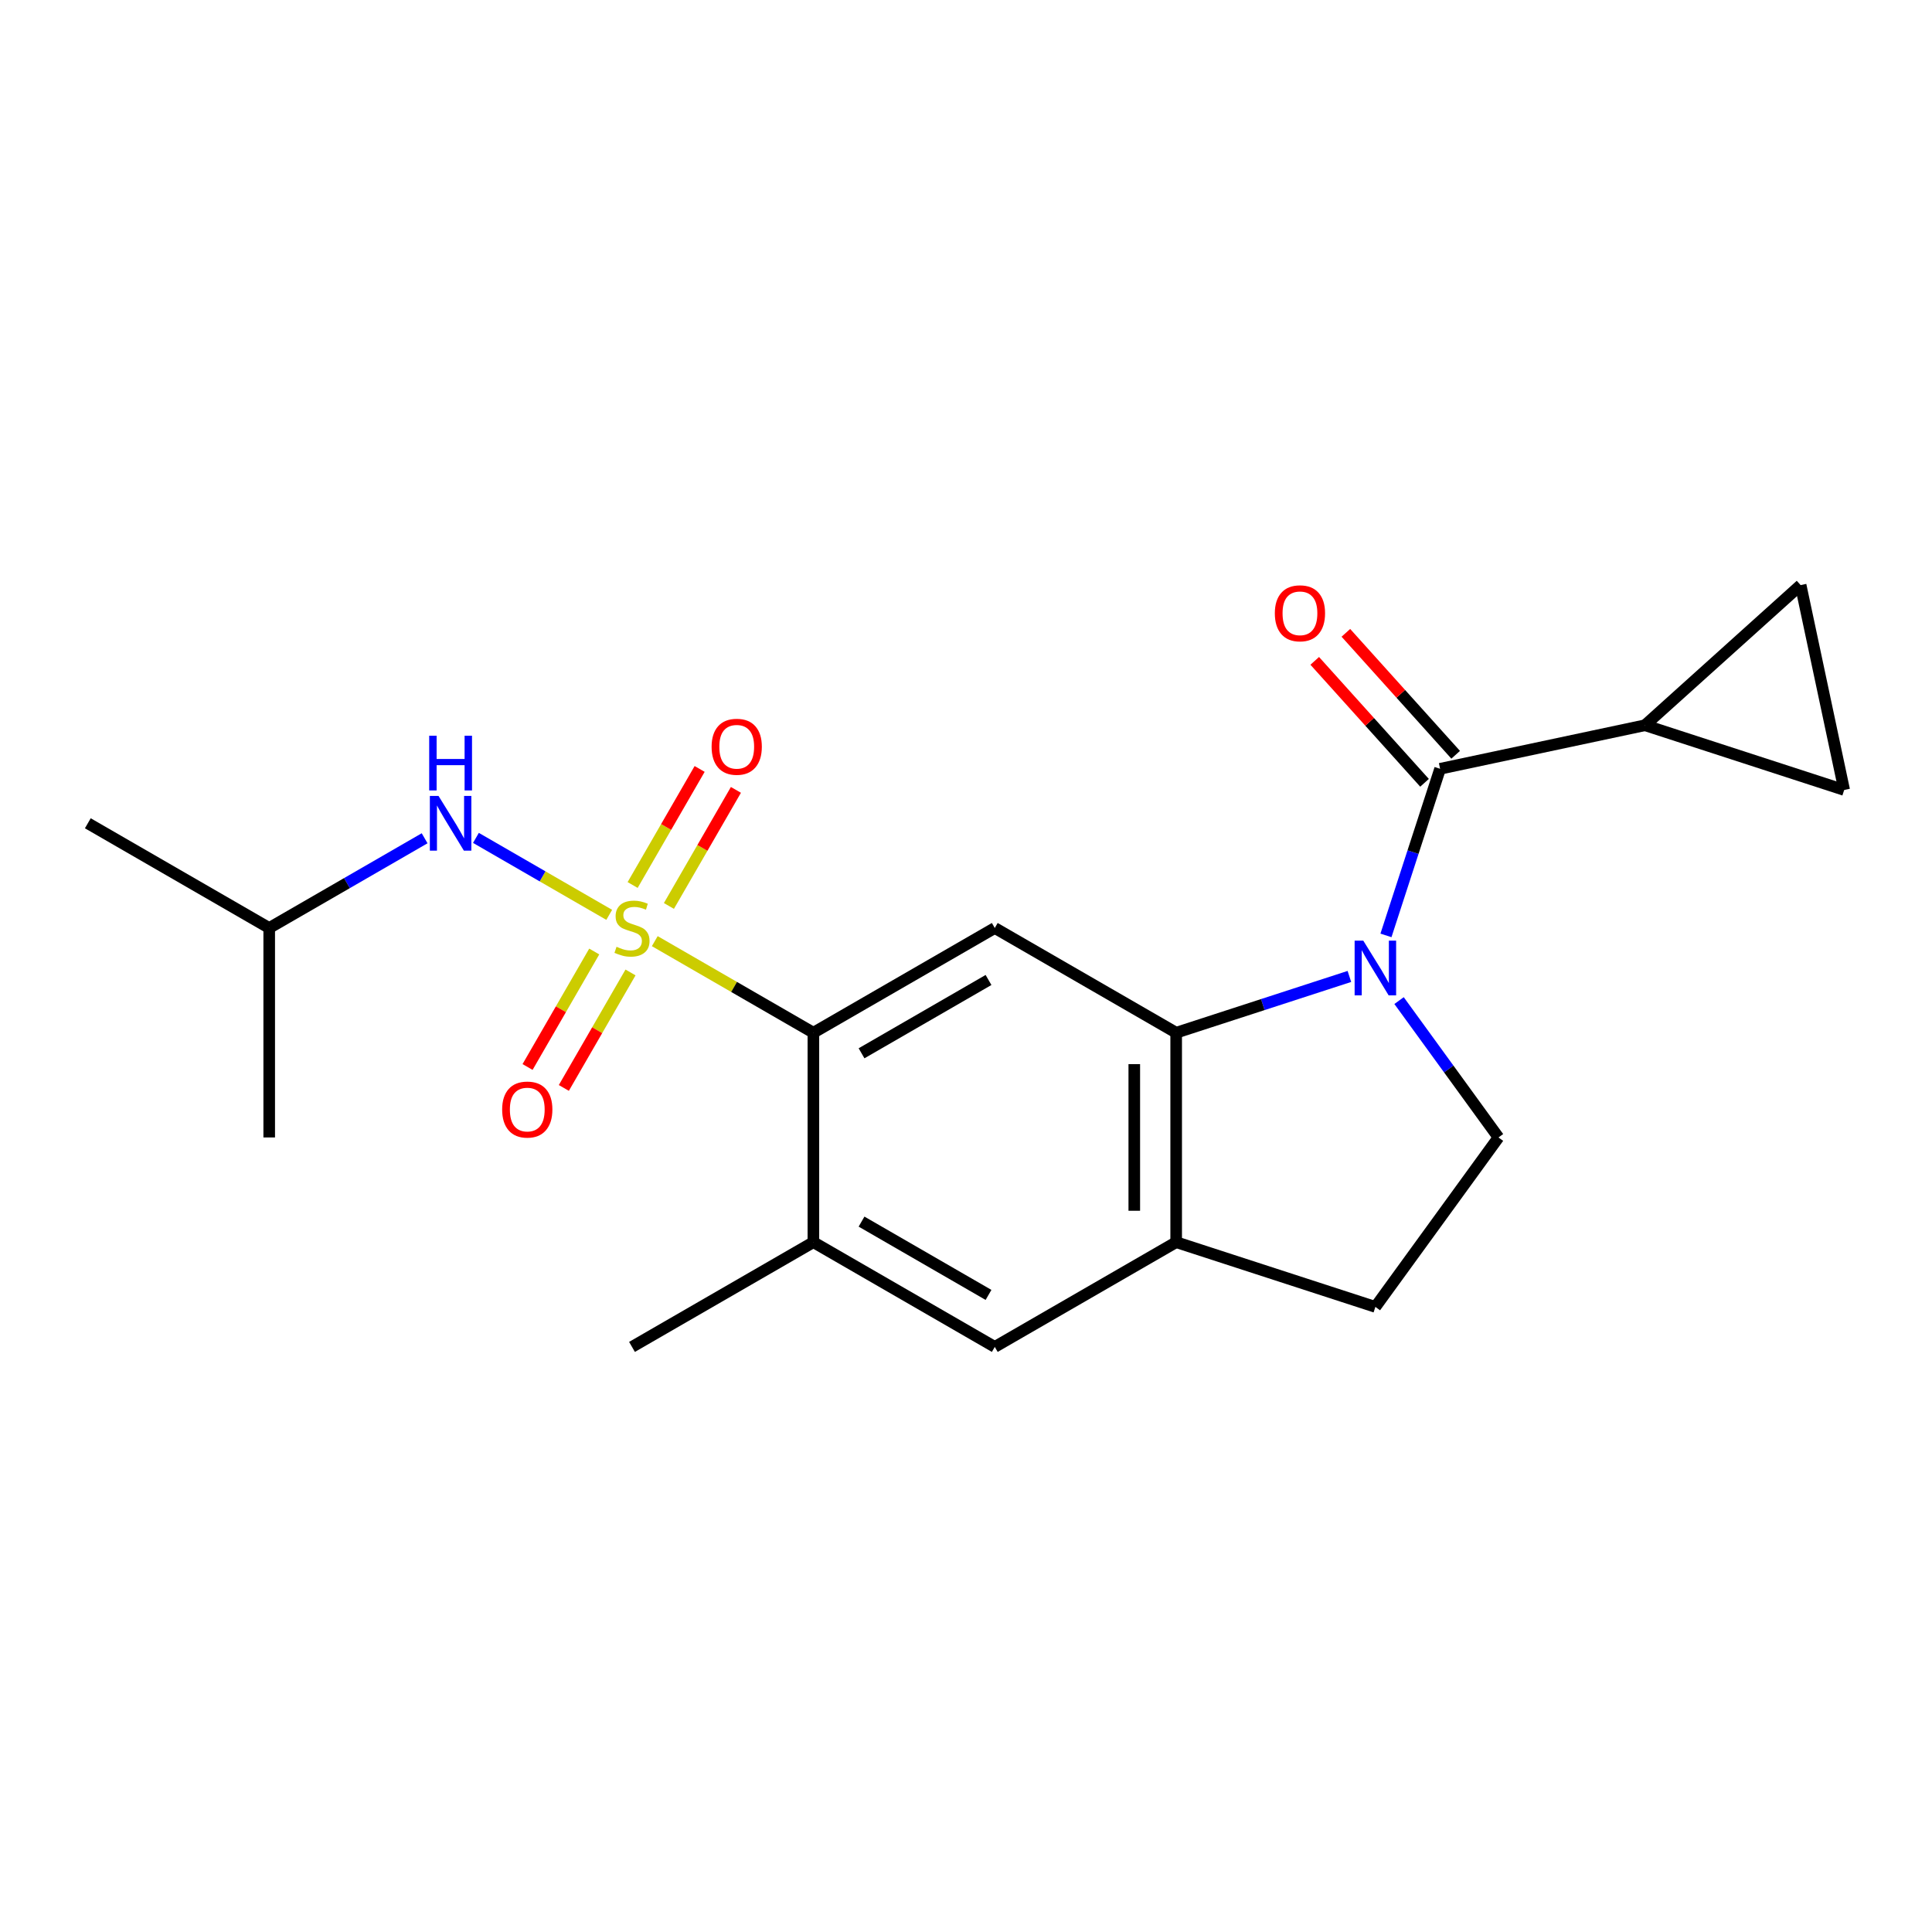 <?xml version='1.0' encoding='iso-8859-1'?>
<svg version='1.1' baseProfile='full'
              xmlns='http://www.w3.org/2000/svg'
                      xmlns:rdkit='http://www.rdkit.org/xml'
                      xmlns:xlink='http://www.w3.org/1999/xlink'
                  xml:space='preserve'
width='1000px' height='1000px' viewBox='0 0 1000 1000'>
<!-- END OF HEADER -->
<rect style='opacity:1.0;fill:#FFFFFF;stroke:none' width='1000' height='1000' x='0' y='0'> </rect>
<path class='bond-3' d='M 338.911,487.136 L 379.96,510.836' style='fill:none;fill-rule:evenodd;stroke:#CCCC00;stroke-width:6px;stroke-linecap:butt;stroke-linejoin:miter;stroke-opacity:1' />
<path class='bond-3' d='M 379.96,510.836 L 421.009,534.536' style='fill:none;fill-rule:evenodd;stroke:#000000;stroke-width:6px;stroke-linecap:butt;stroke-linejoin:miter;stroke-opacity:1' />
<path class='bond-7' d='M 315.33,473.522 L 280.836,453.607' style='fill:none;fill-rule:evenodd;stroke:#CCCC00;stroke-width:6px;stroke-linecap:butt;stroke-linejoin:miter;stroke-opacity:1' />
<path class='bond-7' d='M 280.836,453.607 L 246.342,433.692' style='fill:none;fill-rule:evenodd;stroke:#0000FF;stroke-width:6px;stroke-linecap:butt;stroke-linejoin:miter;stroke-opacity:1' />
<path class='bond-13' d='M 346.226,468.92 L 363.568,438.883' style='fill:none;fill-rule:evenodd;stroke:#CCCC00;stroke-width:6px;stroke-linecap:butt;stroke-linejoin:miter;stroke-opacity:1' />
<path class='bond-13' d='M 363.568,438.883 L 380.91,408.846' style='fill:none;fill-rule:evenodd;stroke:#FF0000;stroke-width:6px;stroke-linecap:butt;stroke-linejoin:miter;stroke-opacity:1' />
<path class='bond-13' d='M 327.448,458.078 L 344.79,428.041' style='fill:none;fill-rule:evenodd;stroke:#CCCC00;stroke-width:6px;stroke-linecap:butt;stroke-linejoin:miter;stroke-opacity:1' />
<path class='bond-13' d='M 344.79,428.041 L 362.132,398.005' style='fill:none;fill-rule:evenodd;stroke:#FF0000;stroke-width:6px;stroke-linecap:butt;stroke-linejoin:miter;stroke-opacity:1' />
<path class='bond-14' d='M 307.576,492.499 L 290.32,522.387' style='fill:none;fill-rule:evenodd;stroke:#CCCC00;stroke-width:6px;stroke-linecap:butt;stroke-linejoin:miter;stroke-opacity:1' />
<path class='bond-14' d='M 290.32,522.387 L 273.064,552.275' style='fill:none;fill-rule:evenodd;stroke:#FF0000;stroke-width:6px;stroke-linecap:butt;stroke-linejoin:miter;stroke-opacity:1' />
<path class='bond-14' d='M 326.353,503.34 L 309.098,533.228' style='fill:none;fill-rule:evenodd;stroke:#CCCC00;stroke-width:6px;stroke-linecap:butt;stroke-linejoin:miter;stroke-opacity:1' />
<path class='bond-14' d='M 309.098,533.228 L 291.842,563.116' style='fill:none;fill-rule:evenodd;stroke:#FF0000;stroke-width:6px;stroke-linecap:butt;stroke-linejoin:miter;stroke-opacity:1' />
<path class='bond-0' d='M 698.443,505.405 L 653.614,519.97' style='fill:none;fill-rule:evenodd;stroke:#0000FF;stroke-width:6px;stroke-linecap:butt;stroke-linejoin:miter;stroke-opacity:1' />
<path class='bond-0' d='M 653.614,519.97 L 608.786,534.536' style='fill:none;fill-rule:evenodd;stroke:#000000;stroke-width:6px;stroke-linecap:butt;stroke-linejoin:miter;stroke-opacity:1' />
<path class='bond-2' d='M 717.374,484.164 L 731.384,441.046' style='fill:none;fill-rule:evenodd;stroke:#0000FF;stroke-width:6px;stroke-linecap:butt;stroke-linejoin:miter;stroke-opacity:1' />
<path class='bond-2' d='M 731.384,441.046 L 745.394,397.927' style='fill:none;fill-rule:evenodd;stroke:#000000;stroke-width:6px;stroke-linecap:butt;stroke-linejoin:miter;stroke-opacity:1' />
<path class='bond-9' d='M 724.15,517.905 L 749.883,553.324' style='fill:none;fill-rule:evenodd;stroke:#0000FF;stroke-width:6px;stroke-linecap:butt;stroke-linejoin:miter;stroke-opacity:1' />
<path class='bond-9' d='M 749.883,553.324 L 775.616,588.742' style='fill:none;fill-rule:evenodd;stroke:#000000;stroke-width:6px;stroke-linecap:butt;stroke-linejoin:miter;stroke-opacity:1' />
<path class='bond-1' d='M 608.786,534.536 L 514.897,480.329' style='fill:none;fill-rule:evenodd;stroke:#000000;stroke-width:6px;stroke-linecap:butt;stroke-linejoin:miter;stroke-opacity:1' />
<path class='bond-21' d='M 608.786,534.536 L 608.786,642.949' style='fill:none;fill-rule:evenodd;stroke:#000000;stroke-width:6px;stroke-linecap:butt;stroke-linejoin:miter;stroke-opacity:1' />
<path class='bond-21' d='M 587.103,550.798 L 587.103,626.687' style='fill:none;fill-rule:evenodd;stroke:#000000;stroke-width:6px;stroke-linecap:butt;stroke-linejoin:miter;stroke-opacity:1' />
<path class='bond-5' d='M 745.394,397.927 L 851.438,375.387' style='fill:none;fill-rule:evenodd;stroke:#000000;stroke-width:6px;stroke-linecap:butt;stroke-linejoin:miter;stroke-opacity:1' />
<path class='bond-15' d='M 753.451,390.673 L 725.035,359.114' style='fill:none;fill-rule:evenodd;stroke:#000000;stroke-width:6px;stroke-linecap:butt;stroke-linejoin:miter;stroke-opacity:1' />
<path class='bond-15' d='M 725.035,359.114 L 696.619,327.554' style='fill:none;fill-rule:evenodd;stroke:#FF0000;stroke-width:6px;stroke-linecap:butt;stroke-linejoin:miter;stroke-opacity:1' />
<path class='bond-15' d='M 737.338,405.182 L 708.922,373.622' style='fill:none;fill-rule:evenodd;stroke:#000000;stroke-width:6px;stroke-linecap:butt;stroke-linejoin:miter;stroke-opacity:1' />
<path class='bond-15' d='M 708.922,373.622 L 680.505,342.063' style='fill:none;fill-rule:evenodd;stroke:#FF0000;stroke-width:6px;stroke-linecap:butt;stroke-linejoin:miter;stroke-opacity:1' />
<path class='bond-4' d='M 421.009,534.536 L 514.897,480.329' style='fill:none;fill-rule:evenodd;stroke:#000000;stroke-width:6px;stroke-linecap:butt;stroke-linejoin:miter;stroke-opacity:1' />
<path class='bond-4' d='M 445.933,545.183 L 511.655,507.238' style='fill:none;fill-rule:evenodd;stroke:#000000;stroke-width:6px;stroke-linecap:butt;stroke-linejoin:miter;stroke-opacity:1' />
<path class='bond-8' d='M 421.009,534.536 L 421.009,642.949' style='fill:none;fill-rule:evenodd;stroke:#000000;stroke-width:6px;stroke-linecap:butt;stroke-linejoin:miter;stroke-opacity:1' />
<path class='bond-10' d='M 851.438,375.387 L 932.005,302.844' style='fill:none;fill-rule:evenodd;stroke:#000000;stroke-width:6px;stroke-linecap:butt;stroke-linejoin:miter;stroke-opacity:1' />
<path class='bond-11' d='M 851.438,375.387 L 954.545,408.888' style='fill:none;fill-rule:evenodd;stroke:#000000;stroke-width:6px;stroke-linecap:butt;stroke-linejoin:miter;stroke-opacity:1' />
<path class='bond-6' d='M 608.786,642.949 L 514.897,697.156' style='fill:none;fill-rule:evenodd;stroke:#000000;stroke-width:6px;stroke-linecap:butt;stroke-linejoin:miter;stroke-opacity:1' />
<path class='bond-16' d='M 608.786,642.949 L 711.893,676.451' style='fill:none;fill-rule:evenodd;stroke:#000000;stroke-width:6px;stroke-linecap:butt;stroke-linejoin:miter;stroke-opacity:1' />
<path class='bond-17' d='M 219.781,433.888 L 179.562,457.109' style='fill:none;fill-rule:evenodd;stroke:#0000FF;stroke-width:6px;stroke-linecap:butt;stroke-linejoin:miter;stroke-opacity:1' />
<path class='bond-17' d='M 179.562,457.109 L 139.343,480.329' style='fill:none;fill-rule:evenodd;stroke:#000000;stroke-width:6px;stroke-linecap:butt;stroke-linejoin:miter;stroke-opacity:1' />
<path class='bond-12' d='M 421.009,642.949 L 514.897,697.156' style='fill:none;fill-rule:evenodd;stroke:#000000;stroke-width:6px;stroke-linecap:butt;stroke-linejoin:miter;stroke-opacity:1' />
<path class='bond-12' d='M 445.933,632.302 L 511.655,670.247' style='fill:none;fill-rule:evenodd;stroke:#000000;stroke-width:6px;stroke-linecap:butt;stroke-linejoin:miter;stroke-opacity:1' />
<path class='bond-18' d='M 421.009,642.949 L 327.12,697.156' style='fill:none;fill-rule:evenodd;stroke:#000000;stroke-width:6px;stroke-linecap:butt;stroke-linejoin:miter;stroke-opacity:1' />
<path class='bond-22' d='M 775.616,588.742 L 711.893,676.451' style='fill:none;fill-rule:evenodd;stroke:#000000;stroke-width:6px;stroke-linecap:butt;stroke-linejoin:miter;stroke-opacity:1' />
<path class='bond-23' d='M 932.005,302.844 L 954.545,408.888' style='fill:none;fill-rule:evenodd;stroke:#000000;stroke-width:6px;stroke-linecap:butt;stroke-linejoin:miter;stroke-opacity:1' />
<path class='bond-19' d='M 139.343,480.329 L 45.455,426.123' style='fill:none;fill-rule:evenodd;stroke:#000000;stroke-width:6px;stroke-linecap:butt;stroke-linejoin:miter;stroke-opacity:1' />
<path class='bond-20' d='M 139.343,480.329 L 139.343,588.742' style='fill:none;fill-rule:evenodd;stroke:#000000;stroke-width:6px;stroke-linecap:butt;stroke-linejoin:miter;stroke-opacity:1' />
<path  class='atom-0' d='M 319.12 490.049
Q 319.44 490.169, 320.76 490.729
Q 322.08 491.289, 323.52 491.649
Q 325 491.969, 326.44 491.969
Q 329.12 491.969, 330.68 490.689
Q 332.24 489.369, 332.24 487.089
Q 332.24 485.529, 331.44 484.569
Q 330.68 483.609, 329.48 483.089
Q 328.28 482.569, 326.28 481.969
Q 323.76 481.209, 322.24 480.489
Q 320.76 479.769, 319.68 478.249
Q 318.64 476.729, 318.64 474.169
Q 318.64 470.609, 321.04 468.409
Q 323.48 466.209, 328.28 466.209
Q 331.56 466.209, 335.28 467.769
L 334.36 470.849
Q 330.96 469.449, 328.4 469.449
Q 325.64 469.449, 324.12 470.609
Q 322.6 471.729, 322.64 473.689
Q 322.64 475.209, 323.4 476.129
Q 324.2 477.049, 325.32 477.569
Q 326.48 478.089, 328.4 478.689
Q 330.96 479.489, 332.48 480.289
Q 334 481.089, 335.08 482.729
Q 336.2 484.329, 336.2 487.089
Q 336.2 491.009, 333.56 493.129
Q 330.96 495.209, 326.6 495.209
Q 324.08 495.209, 322.16 494.649
Q 320.28 494.129, 318.04 493.209
L 319.12 490.049
' fill='#CCCC00'/>
<path  class='atom-1' d='M 705.633 486.874
L 714.913 501.874
Q 715.833 503.354, 717.313 506.034
Q 718.793 508.714, 718.873 508.874
L 718.873 486.874
L 722.633 486.874
L 722.633 515.194
L 718.753 515.194
L 708.793 498.794
Q 707.633 496.874, 706.393 494.674
Q 705.193 492.474, 704.833 491.794
L 704.833 515.194
L 701.153 515.194
L 701.153 486.874
L 705.633 486.874
' fill='#0000FF'/>
<path  class='atom-8' d='M 226.972 411.963
L 236.252 426.963
Q 237.172 428.443, 238.652 431.123
Q 240.132 433.803, 240.212 433.963
L 240.212 411.963
L 243.972 411.963
L 243.972 440.283
L 240.092 440.283
L 230.132 423.883
Q 228.972 421.963, 227.732 419.763
Q 226.532 417.563, 226.172 416.883
L 226.172 440.283
L 222.492 440.283
L 222.492 411.963
L 226.972 411.963
' fill='#0000FF'/>
<path  class='atom-8' d='M 222.152 380.811
L 225.992 380.811
L 225.992 392.851
L 240.472 392.851
L 240.472 380.811
L 244.312 380.811
L 244.312 409.131
L 240.472 409.131
L 240.472 396.051
L 225.992 396.051
L 225.992 409.131
L 222.152 409.131
L 222.152 380.811
' fill='#0000FF'/>
<path  class='atom-14' d='M 368.327 386.521
Q 368.327 379.721, 371.687 375.921
Q 375.047 372.121, 381.327 372.121
Q 387.607 372.121, 390.967 375.921
Q 394.327 379.721, 394.327 386.521
Q 394.327 393.401, 390.927 397.321
Q 387.527 401.201, 381.327 401.201
Q 375.087 401.201, 371.687 397.321
Q 368.327 393.441, 368.327 386.521
M 381.327 398.001
Q 385.647 398.001, 387.967 395.121
Q 390.327 392.201, 390.327 386.521
Q 390.327 380.961, 387.967 378.161
Q 385.647 375.321, 381.327 375.321
Q 377.007 375.321, 374.647 378.121
Q 372.327 380.921, 372.327 386.521
Q 372.327 392.241, 374.647 395.121
Q 377.007 398.001, 381.327 398.001
' fill='#FF0000'/>
<path  class='atom-15' d='M 259.914 574.298
Q 259.914 567.498, 263.274 563.698
Q 266.634 559.898, 272.914 559.898
Q 279.194 559.898, 282.554 563.698
Q 285.914 567.498, 285.914 574.298
Q 285.914 581.178, 282.514 585.098
Q 279.114 588.978, 272.914 588.978
Q 266.674 588.978, 263.274 585.098
Q 259.914 581.218, 259.914 574.298
M 272.914 585.778
Q 277.234 585.778, 279.554 582.898
Q 281.914 579.978, 281.914 574.298
Q 281.914 568.738, 279.554 565.938
Q 277.234 563.098, 272.914 563.098
Q 268.594 563.098, 266.234 565.898
Q 263.914 568.698, 263.914 574.298
Q 263.914 580.018, 266.234 582.898
Q 268.594 585.778, 272.914 585.778
' fill='#FF0000'/>
<path  class='atom-16' d='M 659.852 317.441
Q 659.852 310.641, 663.212 306.841
Q 666.572 303.041, 672.852 303.041
Q 679.132 303.041, 682.492 306.841
Q 685.852 310.641, 685.852 317.441
Q 685.852 324.321, 682.452 328.241
Q 679.052 332.121, 672.852 332.121
Q 666.612 332.121, 663.212 328.241
Q 659.852 324.361, 659.852 317.441
M 672.852 328.921
Q 677.172 328.921, 679.492 326.041
Q 681.852 323.121, 681.852 317.441
Q 681.852 311.881, 679.492 309.081
Q 677.172 306.241, 672.852 306.241
Q 668.532 306.241, 666.172 309.041
Q 663.852 311.841, 663.852 317.441
Q 663.852 323.161, 666.172 326.041
Q 668.532 328.921, 672.852 328.921
' fill='#FF0000'/>
</svg>
